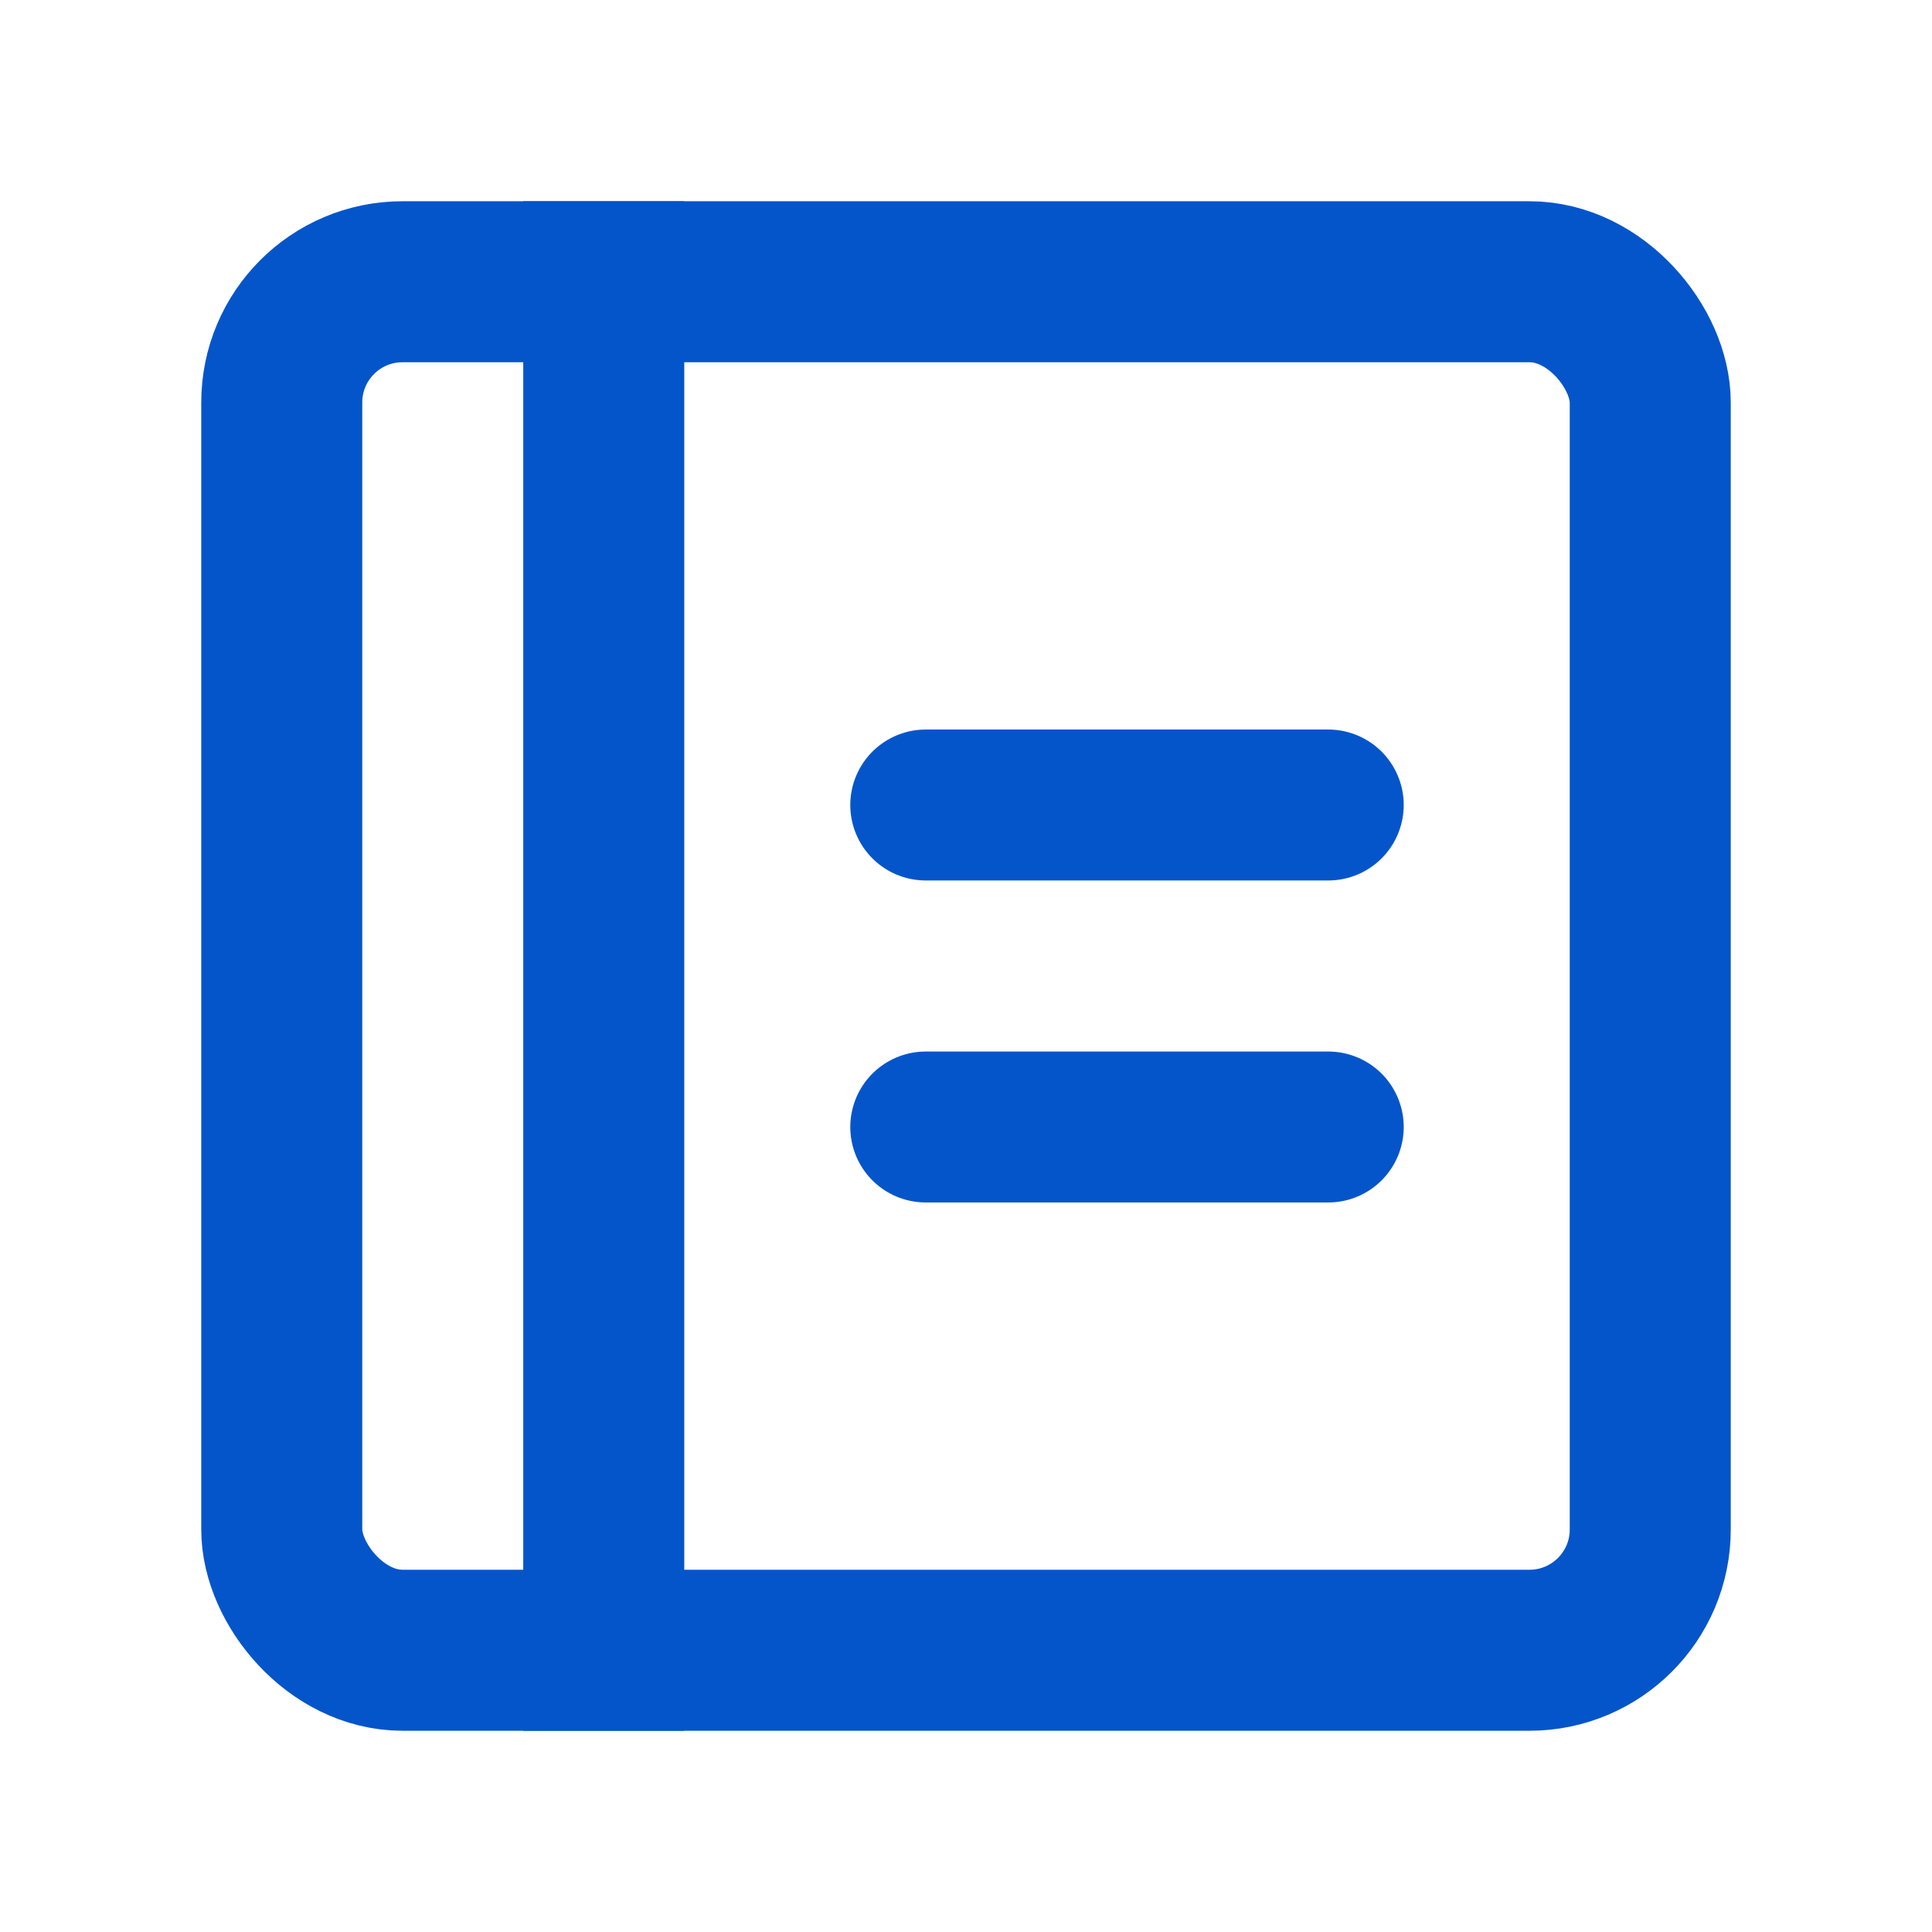 <svg width="24" height="24" viewBox="0 0 24 24" fill="none" xmlns="http://www.w3.org/2000/svg">
<rect x="3.5" y="3.5" width="17" height="17" rx="1.5" stroke="#0455CA" stroke-width="2" stroke-linecap="square"/>
<path d="M7.5 20.5V3.5" stroke="#0455CA" stroke-width="2" stroke-linecap="square"/>
<path d="M11.5 10H16.5" stroke="#0455CA" stroke-width="1.875" stroke-linecap="round"/>
<path d="M11.5 14H16.5" stroke="#0455CA" stroke-width="1.875" stroke-linecap="round"/>
</svg>

